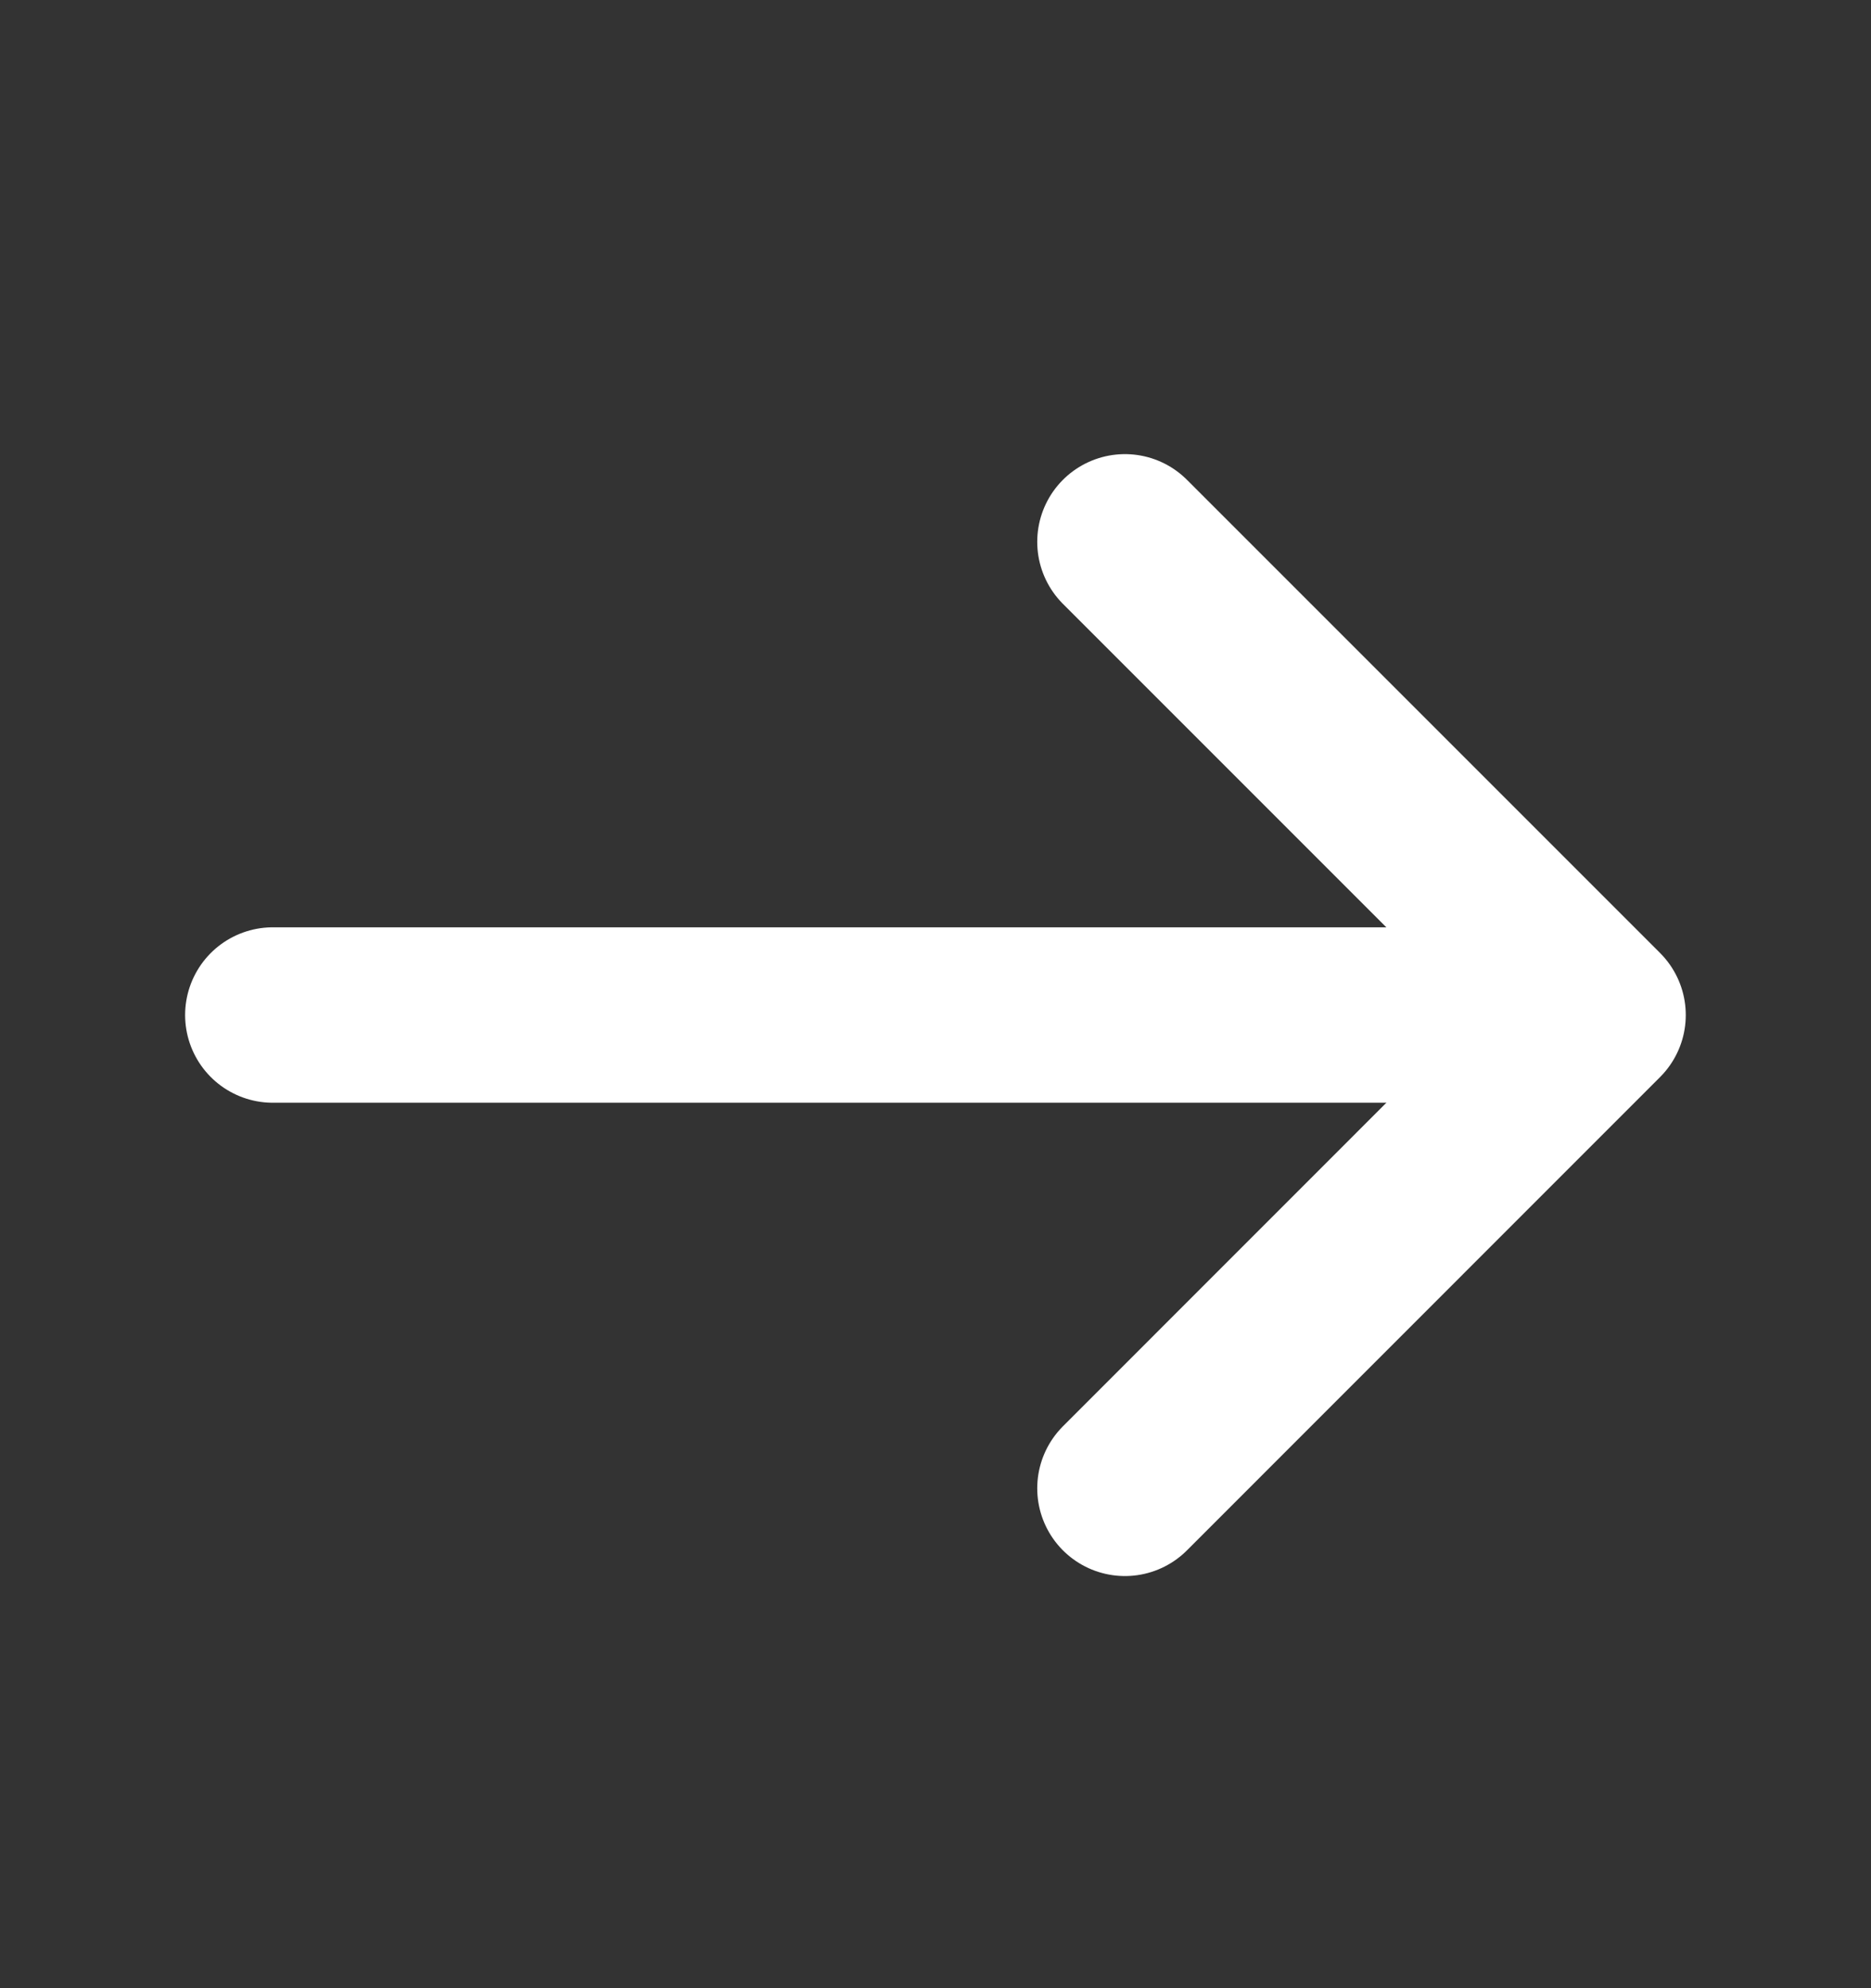 <?xml version="1.0" encoding="UTF-8"?>
<svg xmlns="http://www.w3.org/2000/svg" width="16" height="17" viewBox="0 0 16 17" fill="none">
  <rect x="0" y="0" width="16" height="17" fill="#333333" stroke="none"/>
  <g id="vuesax/linear/arrow-left">
    <g id="arrow-left">
      <path id="Vector" d="M9.62 12.726L13.666 8.679L9.62 4.633" stroke="white" stroke-width="1.5" stroke-miterlimit="10" stroke-linecap="round" stroke-linejoin="round"></path>
      <path id="Vector_2" d="M2.333 8.679L13.553 8.679" stroke="white" stroke-width="1.5" stroke-miterlimit="10" stroke-linecap="round" stroke-linejoin="round"></path>
    </g>
  </g>
</svg>
